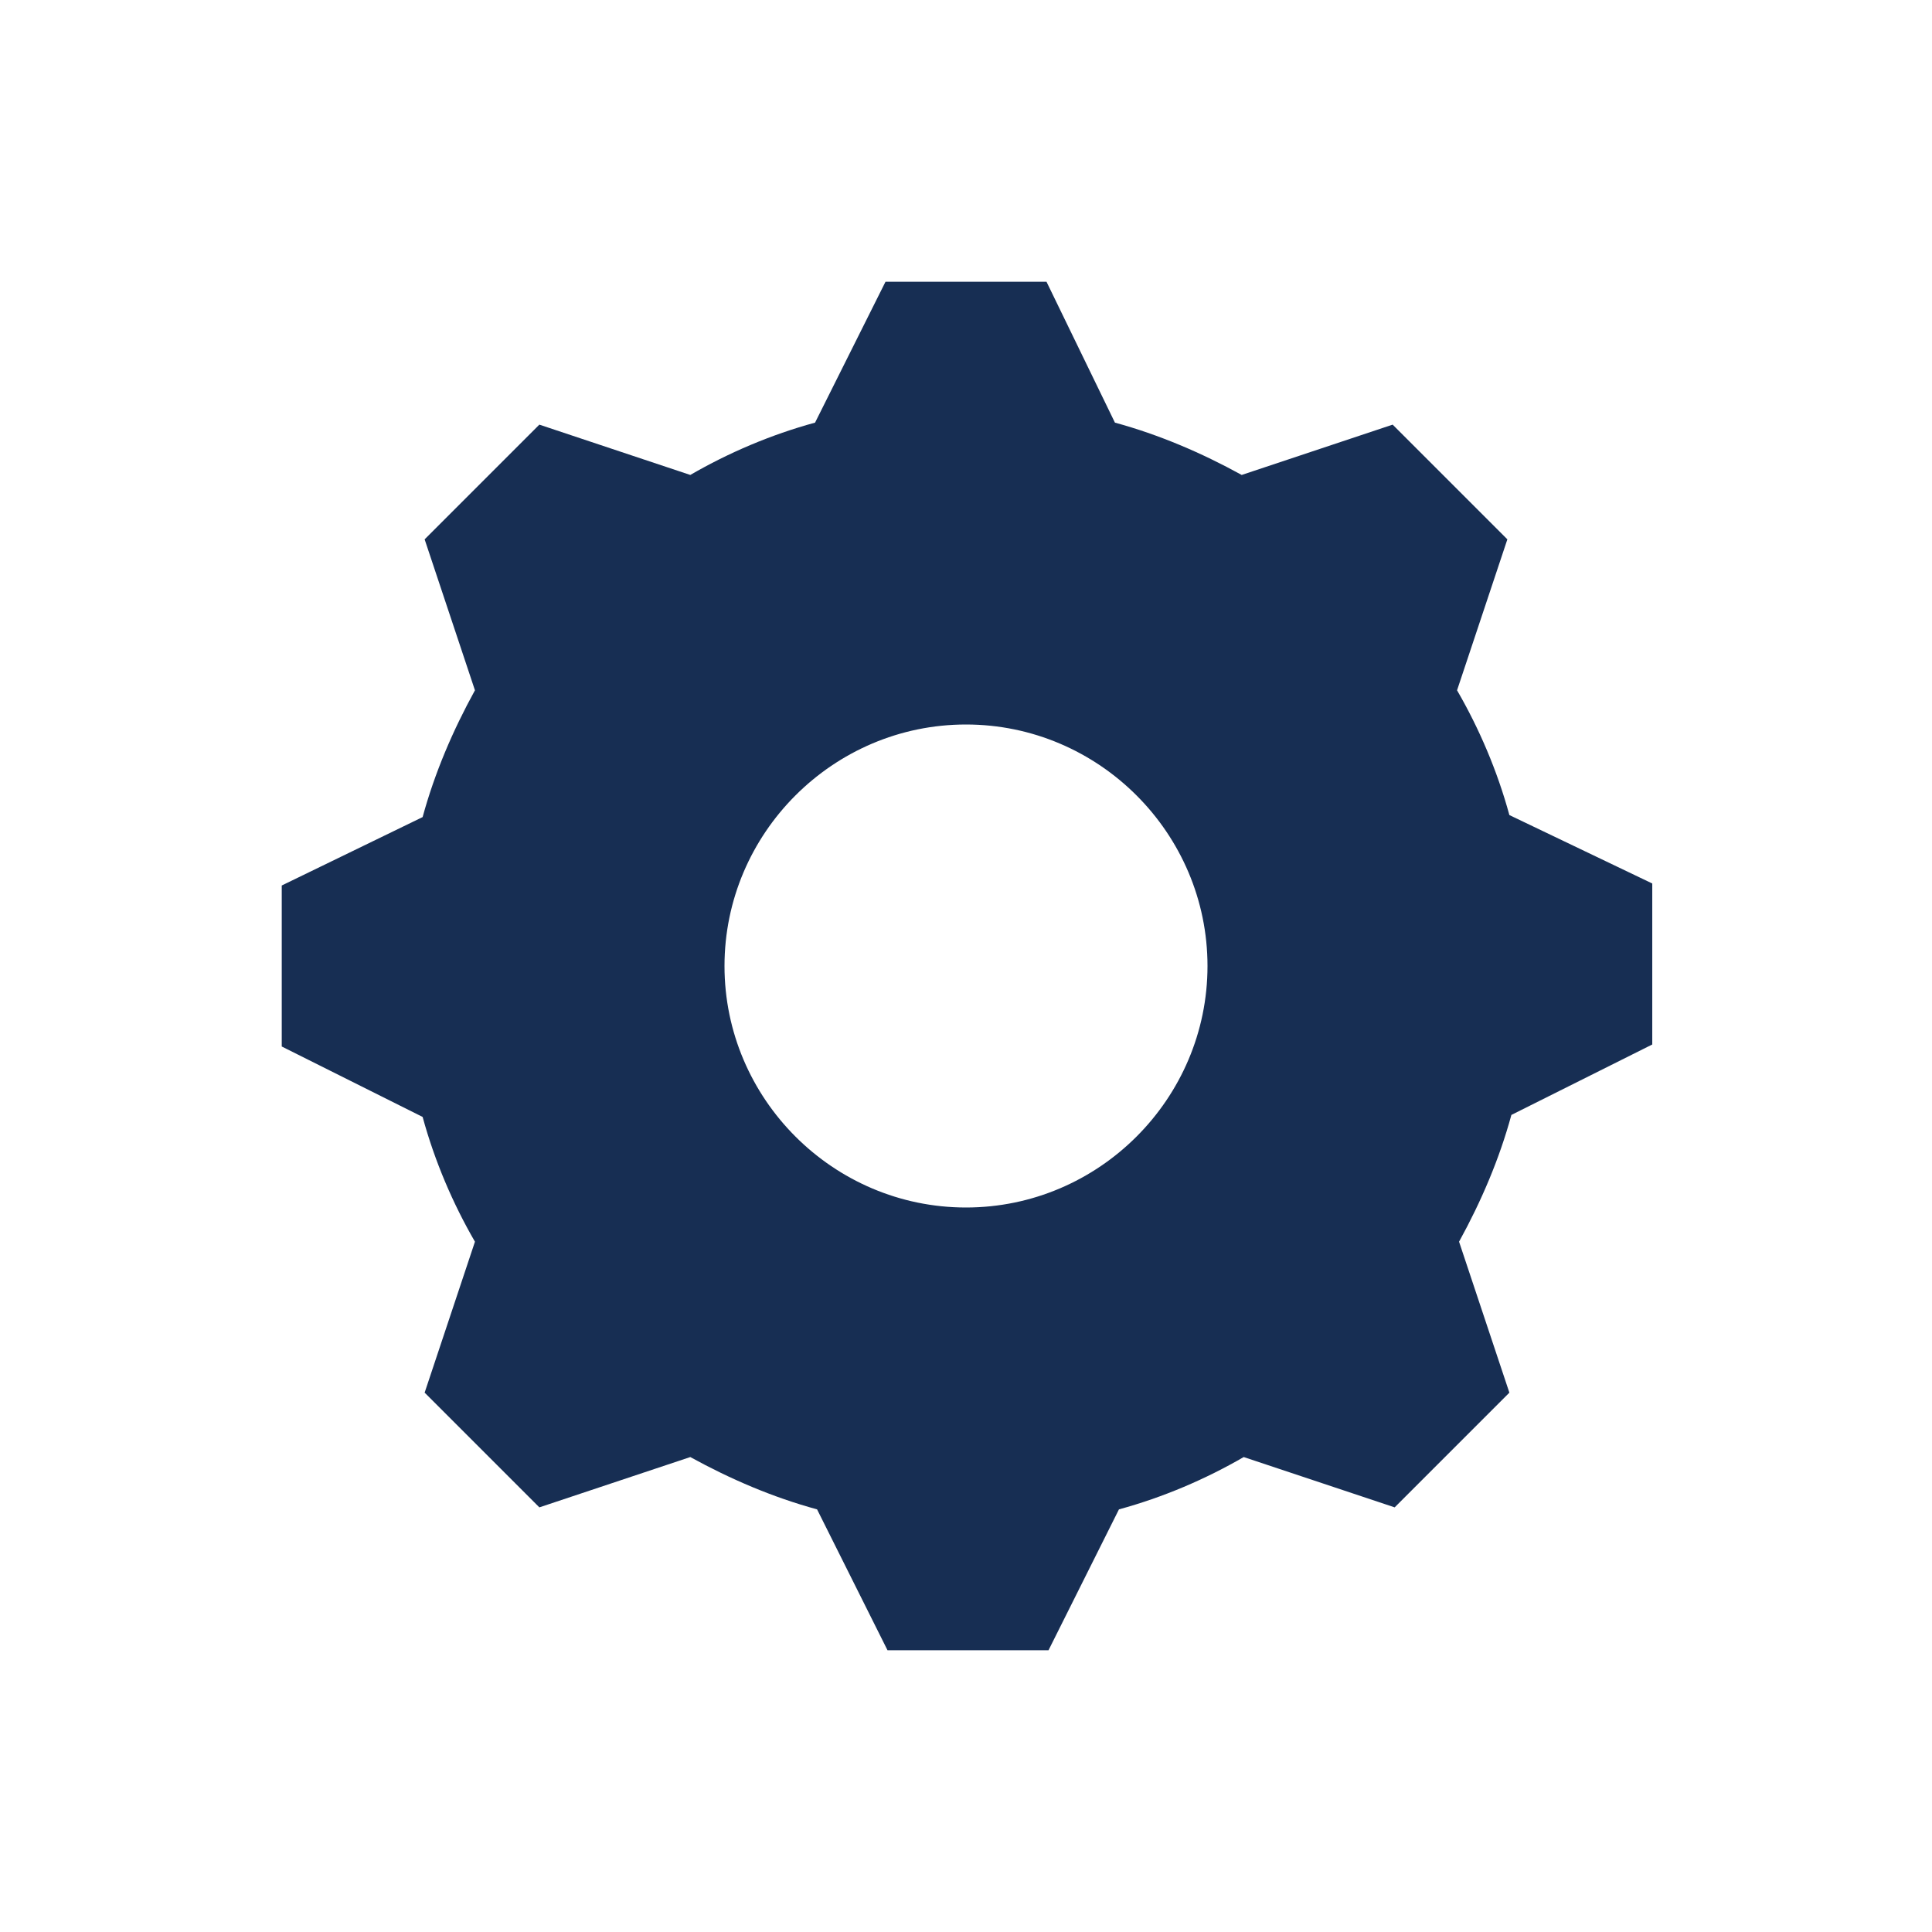 <svg width="96" height="96" xmlns="http://www.w3.org/2000/svg" xmlns:xlink="http://www.w3.org/1999/xlink" xml:space="preserve" overflow="hidden"><g transform="translate(-851 -138)"><path d="M899 198C892.4 198 887 192.6 887 186 887 179.4 892.4 174 899 174 905.6 174 911 179.4 911 186 911 192.6 905.6 198 899 198ZM926 178.5C925.4 176.3 924.5 174.2 923.4 172.3L925.9 164.8 920.2 159.1 912.7 161.6C910.7 160.5 908.6 159.6 906.4 159L903 152 895 152 891.5 159C889.3 159.6 887.2 160.5 885.3 161.6L877.8 159.1 872.1 164.8 874.6 172.3C873.5 174.3 872.6 176.4 872 178.6L865 182 865 190 872 193.5C872.6 195.7 873.5 197.8 874.6 199.7L872.1 207.2 877.8 212.9 885.3 210.4C887.3 211.5 889.4 212.4 891.6 213L895.1 220 903.1 220 906.6 213C908.8 212.4 910.9 211.5 912.8 210.4L920.3 212.9 926 207.2 923.5 199.7C924.6 197.7 925.5 195.6 926.1 193.4L933.1 189.9 933.1 181.9 926 178.5Z" fill="#172E53"/></g></svg>